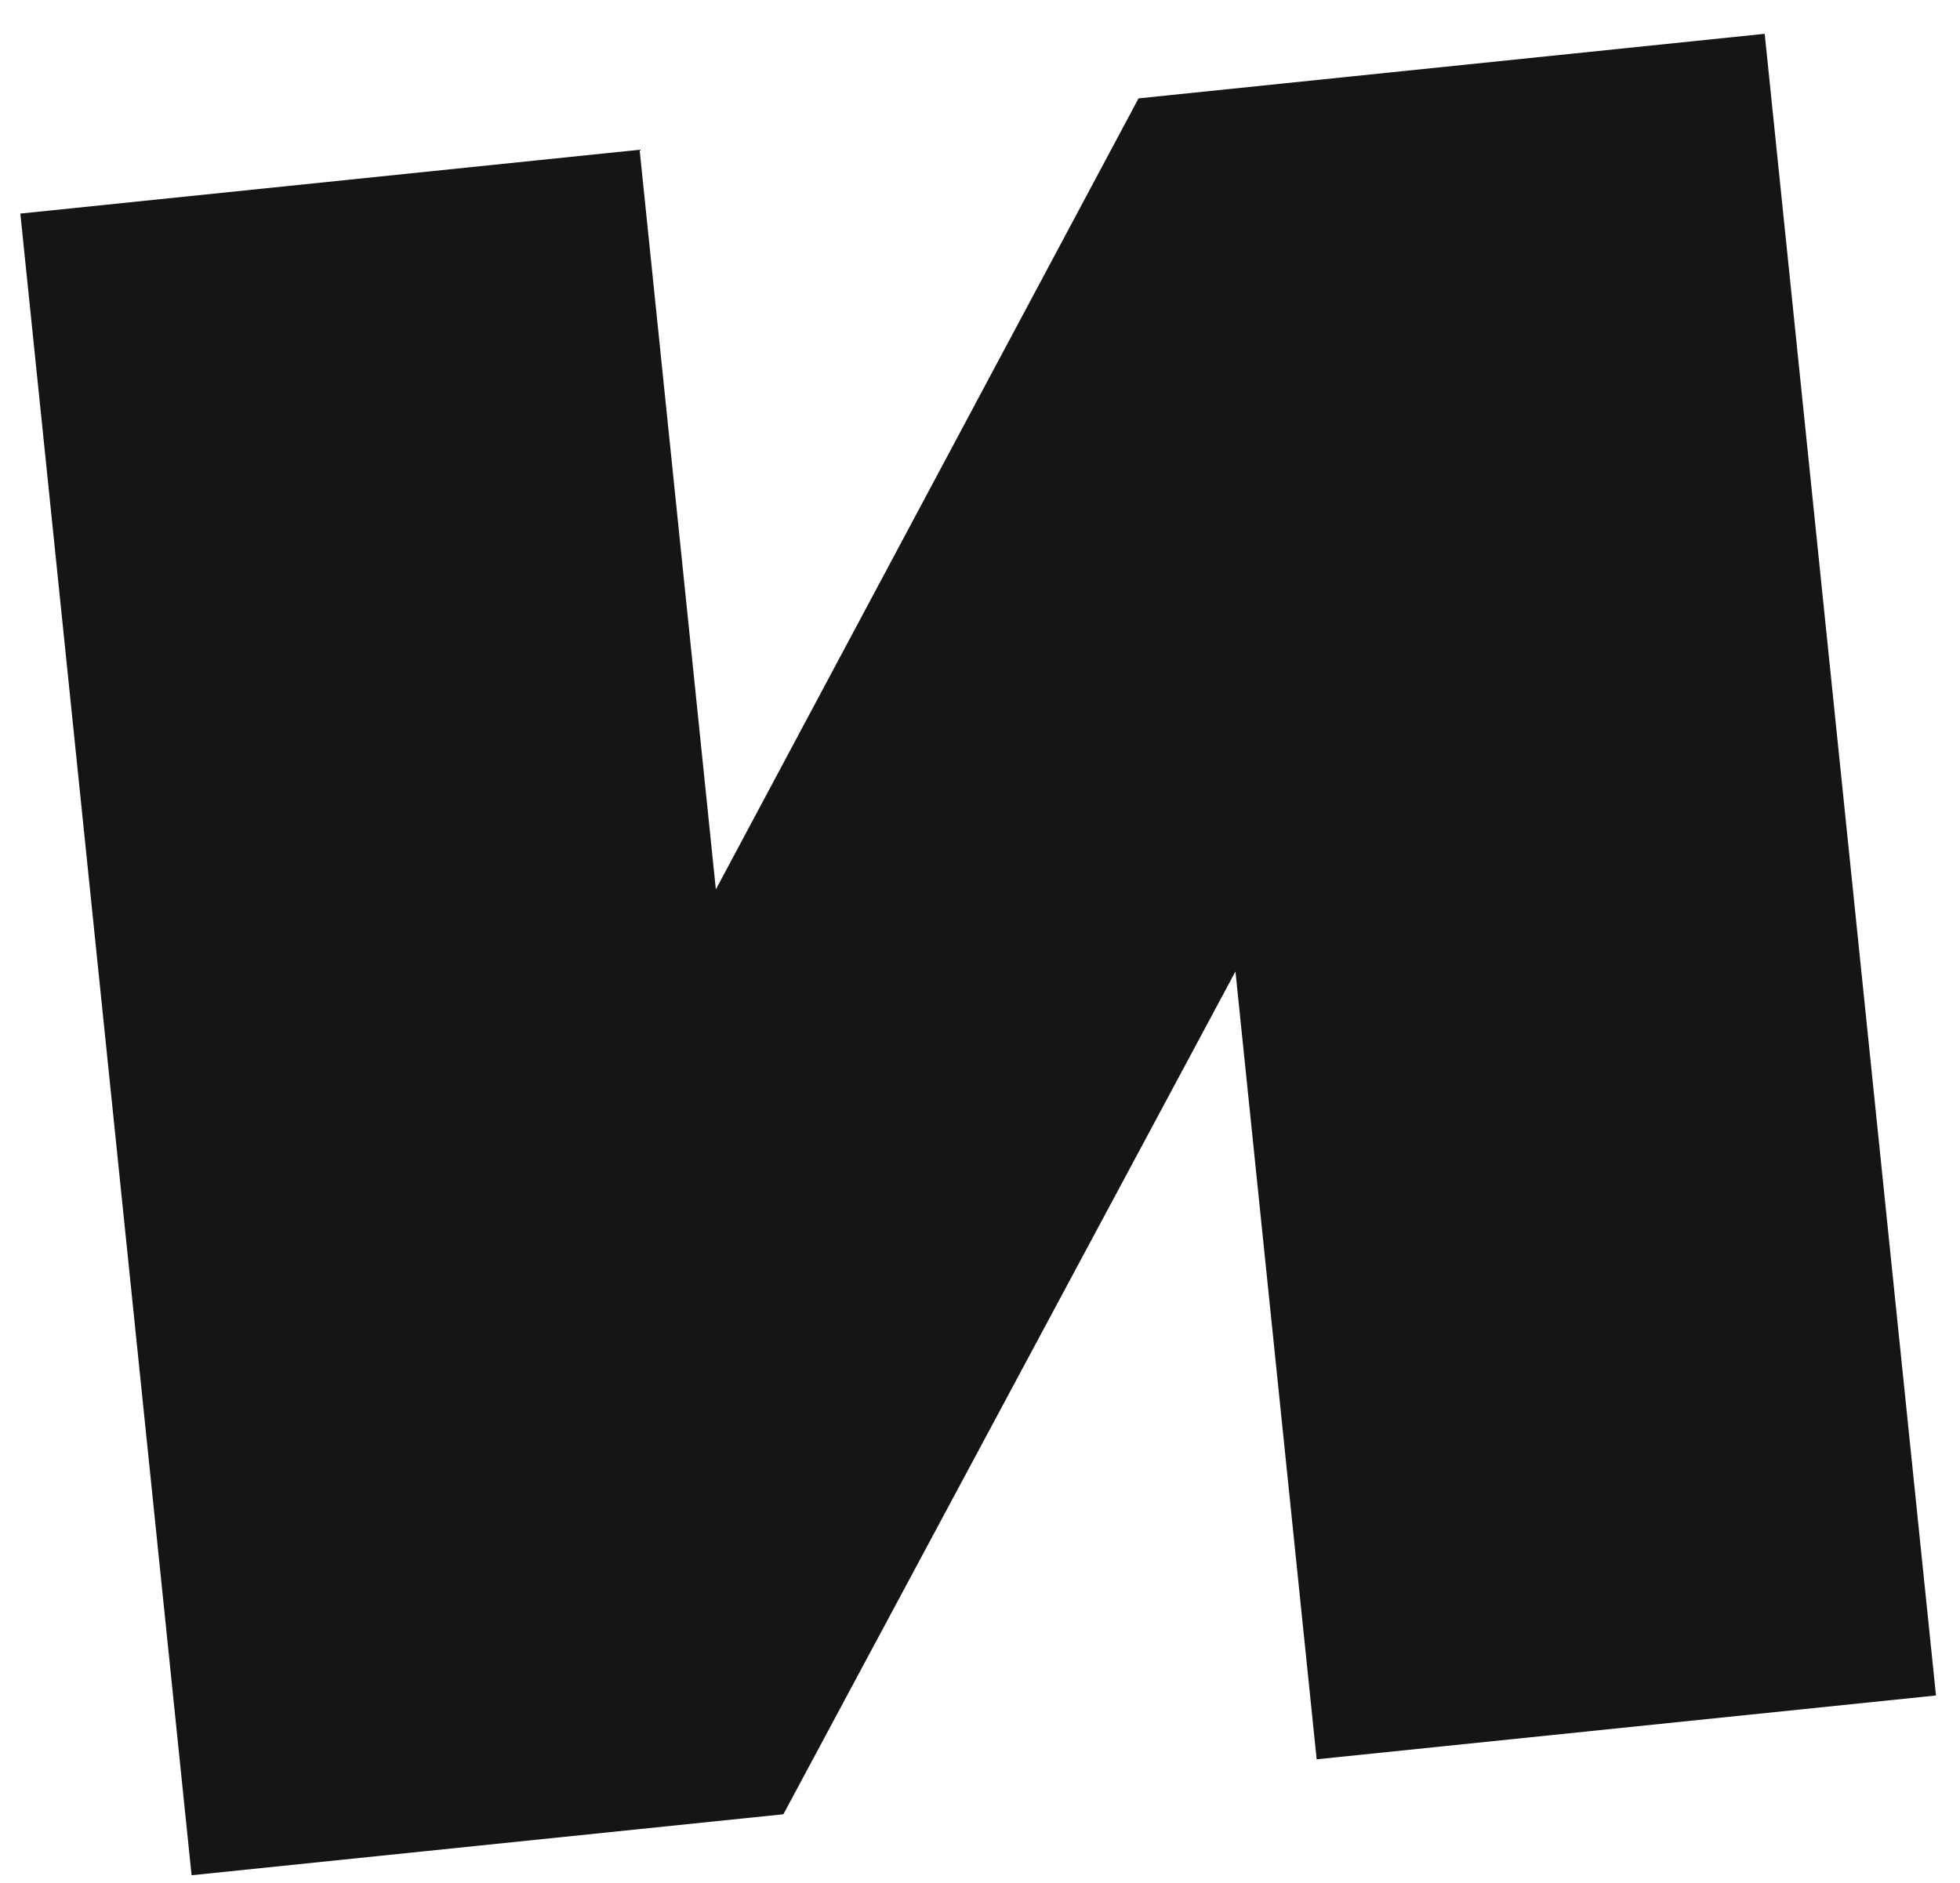 <?xml version="1.0" encoding="UTF-8"?> <svg xmlns="http://www.w3.org/2000/svg" width="51" height="49" viewBox="0 0 51 49" fill="none"> <path d="M20.384 47.212L4.985 48.799L0.529 5.558L16.643 3.897L18.627 23.145L29.625 2.56L45.918 0.88L50.375 44.121L34.26 45.782L32.147 25.281L20.384 47.212Z" fill="#161516"></path> </svg> 